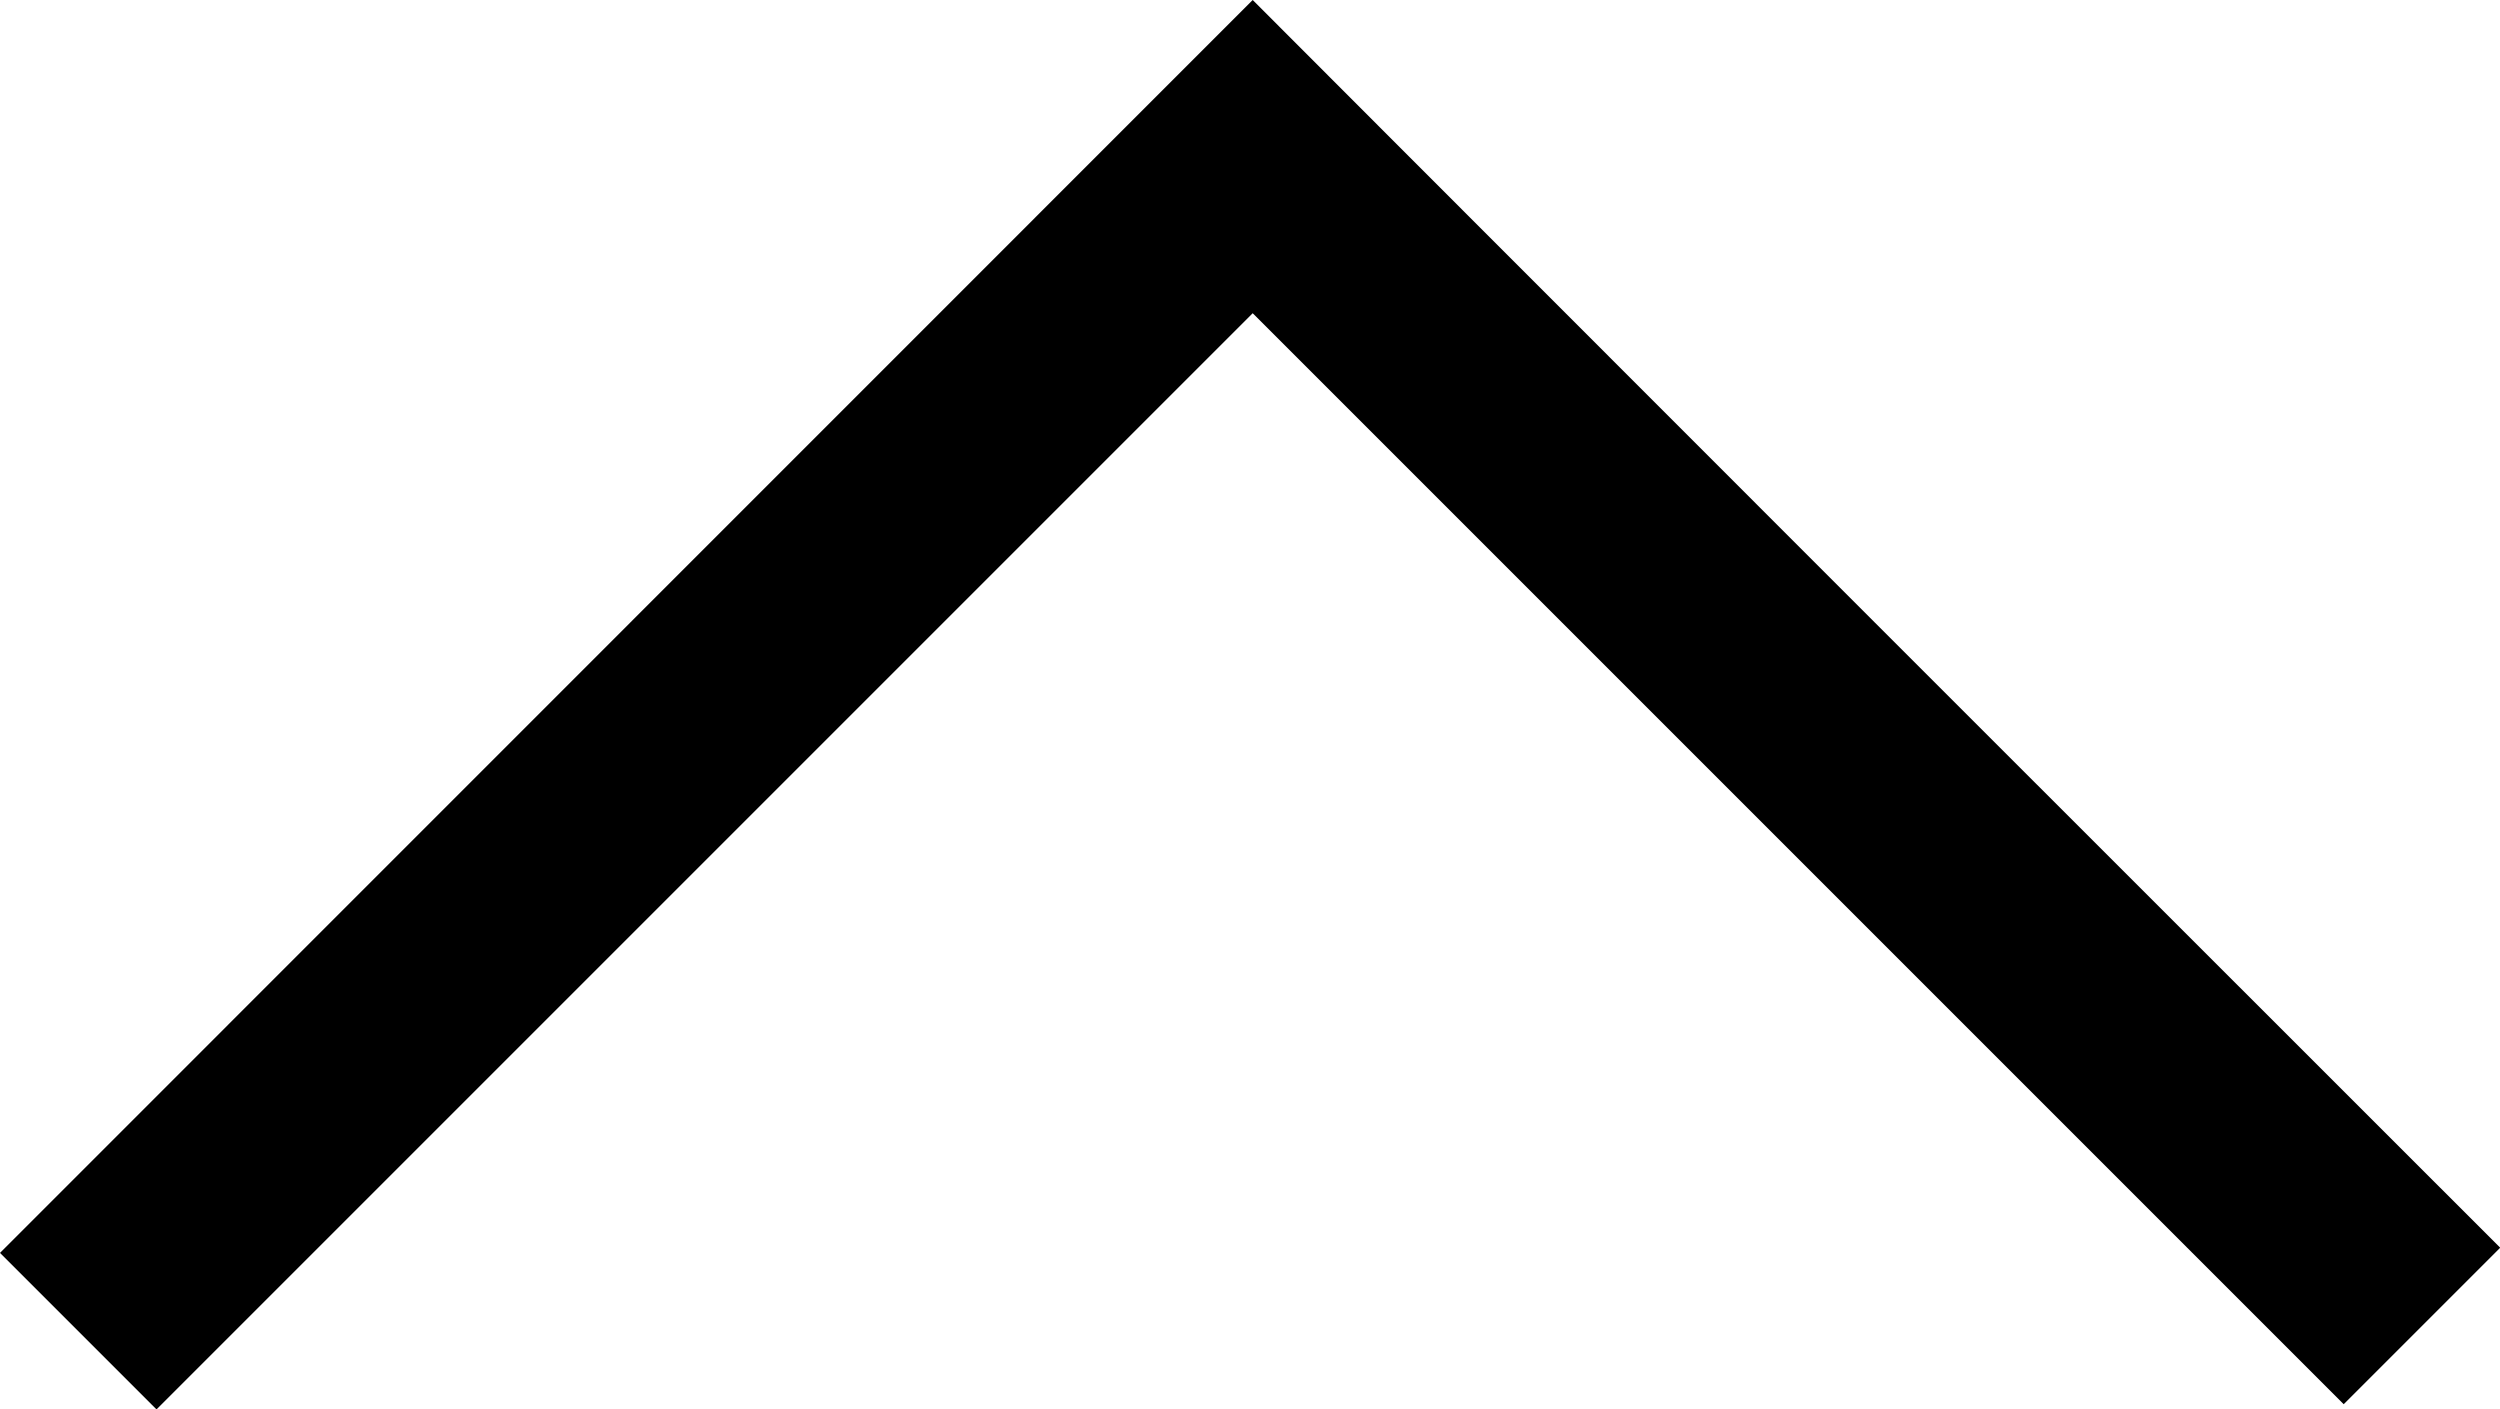 <?xml version="1.0" encoding="utf-8"?>
<!-- Generator: Adobe Illustrator 16.0.3, SVG Export Plug-In . SVG Version: 6.00 Build 0)  -->
<!DOCTYPE svg PUBLIC "-//W3C//DTD SVG 1.1//EN" "http://www.w3.org/Graphics/SVG/1.1/DTD/svg11.dtd">
<svg version="1.1" id="Layer_1" xmlns="http://www.w3.org/2000/svg" xmlns:xlink="http://www.w3.org/1999/xlink" x="0px" y="0px"
	 width="12.044px" height="6.79px" viewBox="9.977 13.14 12.044 6.79" enable-background="new 9.977 13.14 12.044 6.79"
	 xml:space="preserve">
<g id="icomoon-ignore">
</g>
<path d="M16.766,13.895l-0.754-0.755l-6.035,6.036l0.754,0.754l5.281-5.281l5.256,5.256l0.754-0.754l-3.014-3.013L16.766,13.895z"/>
</svg>
